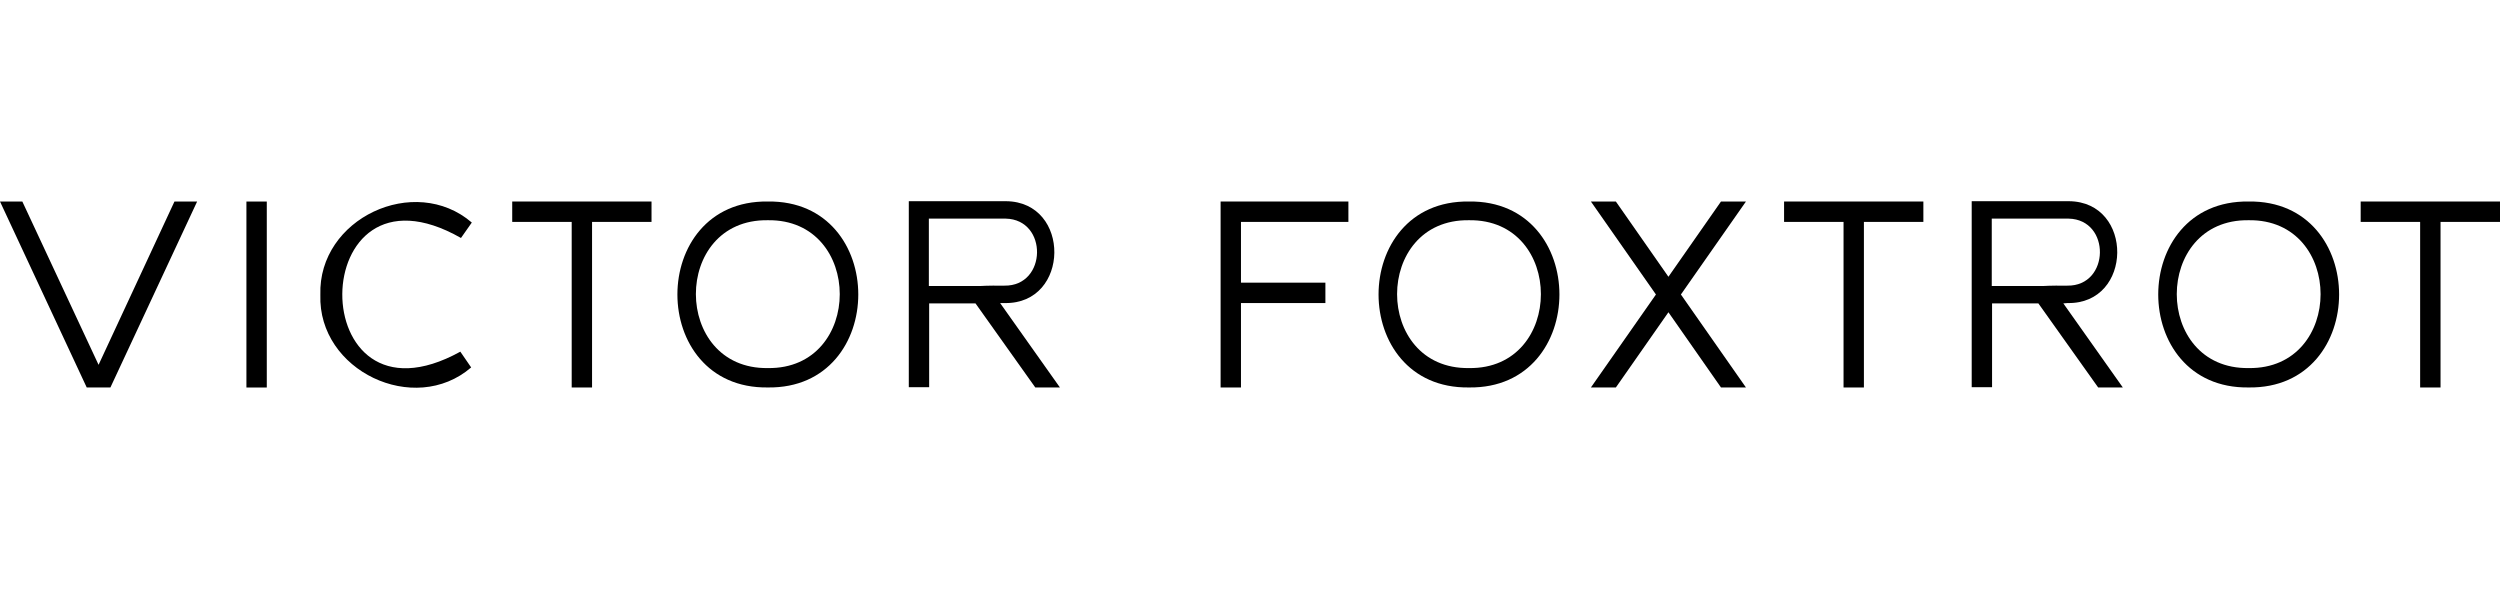 <?xml version="1.0" encoding="UTF-8"?><svg id="a" xmlns="http://www.w3.org/2000/svg" viewBox="0 0 891.26 212.19"><defs><style>.c{fill:none;}</style></defs><g id="b"><path class="c" d="m358.54,77.94h-27.41v24.01h18.62c1.56-.13,6.67-.16,8.31-.12,15.23.23,15.61-23.56.47-23.89Z"/><path class="c" d="m737.47,77.94h-27.41v24.01h18.62c1.56-.13,6.67-.16,8.31-.12,15.23.23,15.61-23.56.47-23.89Z"/><path class="c" d="m273.74,78.52c-34.27-.49-34.14,53.18,0,52.71,34.19.47,34.18-53.18,0-52.71Z"/><path class="c" d="m523.7,78.52c-34.18-.47-34.19,53.17,0,52.71,34.18.47,34.18-53.18,0-52.71Z"/><path class="c" d="m801.66,78.52c-34.18-.47-34.18,53.17,0,52.71,34.19.47,34.18-53.18,0-52.71Z"/><path d="m164.34,84.84l3.86-5.5c-20.38-17.52-54.85-1.47-53.99,25.77-.91,27.05,33.51,43.34,53.76,25.88l-3.86-5.62c-56.51,31.17-55.78-72.46.23-40.53Z"/><polygon points="35.14 130.06 7.96 71.84 0 71.84 30.92 138.14 39.36 138.14 70.28 71.84 62.2 71.84 35.14 130.06"/><rect x="87.85" y="71.85" width="7.26" height="66.3"/><polygon points="182.61 79.11 203.81 79.11 203.81 138.14 211.07 138.14 211.07 79.11 232.27 79.11 232.27 71.84 182.61 71.84 182.61 79.11"/><path d="m273.74,71.84c-42.99-.59-42.99,66.89,0,66.29,42.99.59,42.99-66.89,0-66.29Zm0,59.38c-34.14.47-34.27-53.2,0-52.71,34.18-.47,34.19,53.18,0,52.71Z"/><polygon points="435.15 138.14 442.41 138.14 442.41 108.04 472.51 108.04 472.51 100.77 442.41 100.77 442.41 79.11 480.71 79.11 480.71 71.84 435.15 71.84 435.15 138.14"/><polygon points="636.03 79.11 657.23 79.11 657.23 138.14 664.49 138.14 664.49 79.11 685.69 79.11 685.69 71.84 636.03 71.84 636.03 79.11"/><polygon points="841.59 71.84 841.59 79.11 862.79 79.11 862.79 138.14 870.06 138.14 870.06 79.11 891.26 79.11 891.26 71.84 841.59 71.84"/><polygon points="613.54 71.84 594.8 98.67 576.06 71.84 567.16 71.84 590.35 104.99 567.16 138.14 576.06 138.14 594.8 111.32 613.54 138.14 622.44 138.14 599.25 104.99 622.44 71.84 613.54 71.84"/><path d="m523.7,71.84c-42.99-.59-42.99,66.89,0,66.29,42.99.59,42.99-66.89,0-66.29Zm0,59.38c-34.18.46-34.18-53.18,0-52.71,34.18-.47,34.18,53.18,0,52.71Z"/><path d="m801.66,71.84c-42.99-.59-42.99,66.89,0,66.29,42.99.59,42.99-66.89,0-66.29Zm0,59.38c-34.18.46-34.17-53.18,0-52.71,34.18-.47,34.19,53.18,0,52.71Z"/><path d="m358.19,108.04c23.3.42,23.71-36.11.47-36.31,0,0-34.67,0-34.67,0v66.3h7.26v-29.87h16.52l21.32,29.98h8.78l-21.32-30.1h1.64Zm-8.43-6.09h-18.62v-24.01h27.41c15.14.33,14.76,24.12-.47,23.89-1.64-.04-6.76,0-8.31.12Z"/><path d="m737.12,108.04c23.3.42,23.71-36.11.47-36.31,0,0-34.67,0-34.67,0v66.3h7.26v-29.87h16.51l21.32,29.98h8.79l-21.21-29.98,1.52-.12Zm-8.43-6.09h-18.62v-24.01h27.41c15.13.33,14.75,24.12-.47,23.89-1.64-.04-6.76,0-8.31.12Z"/></g></svg>